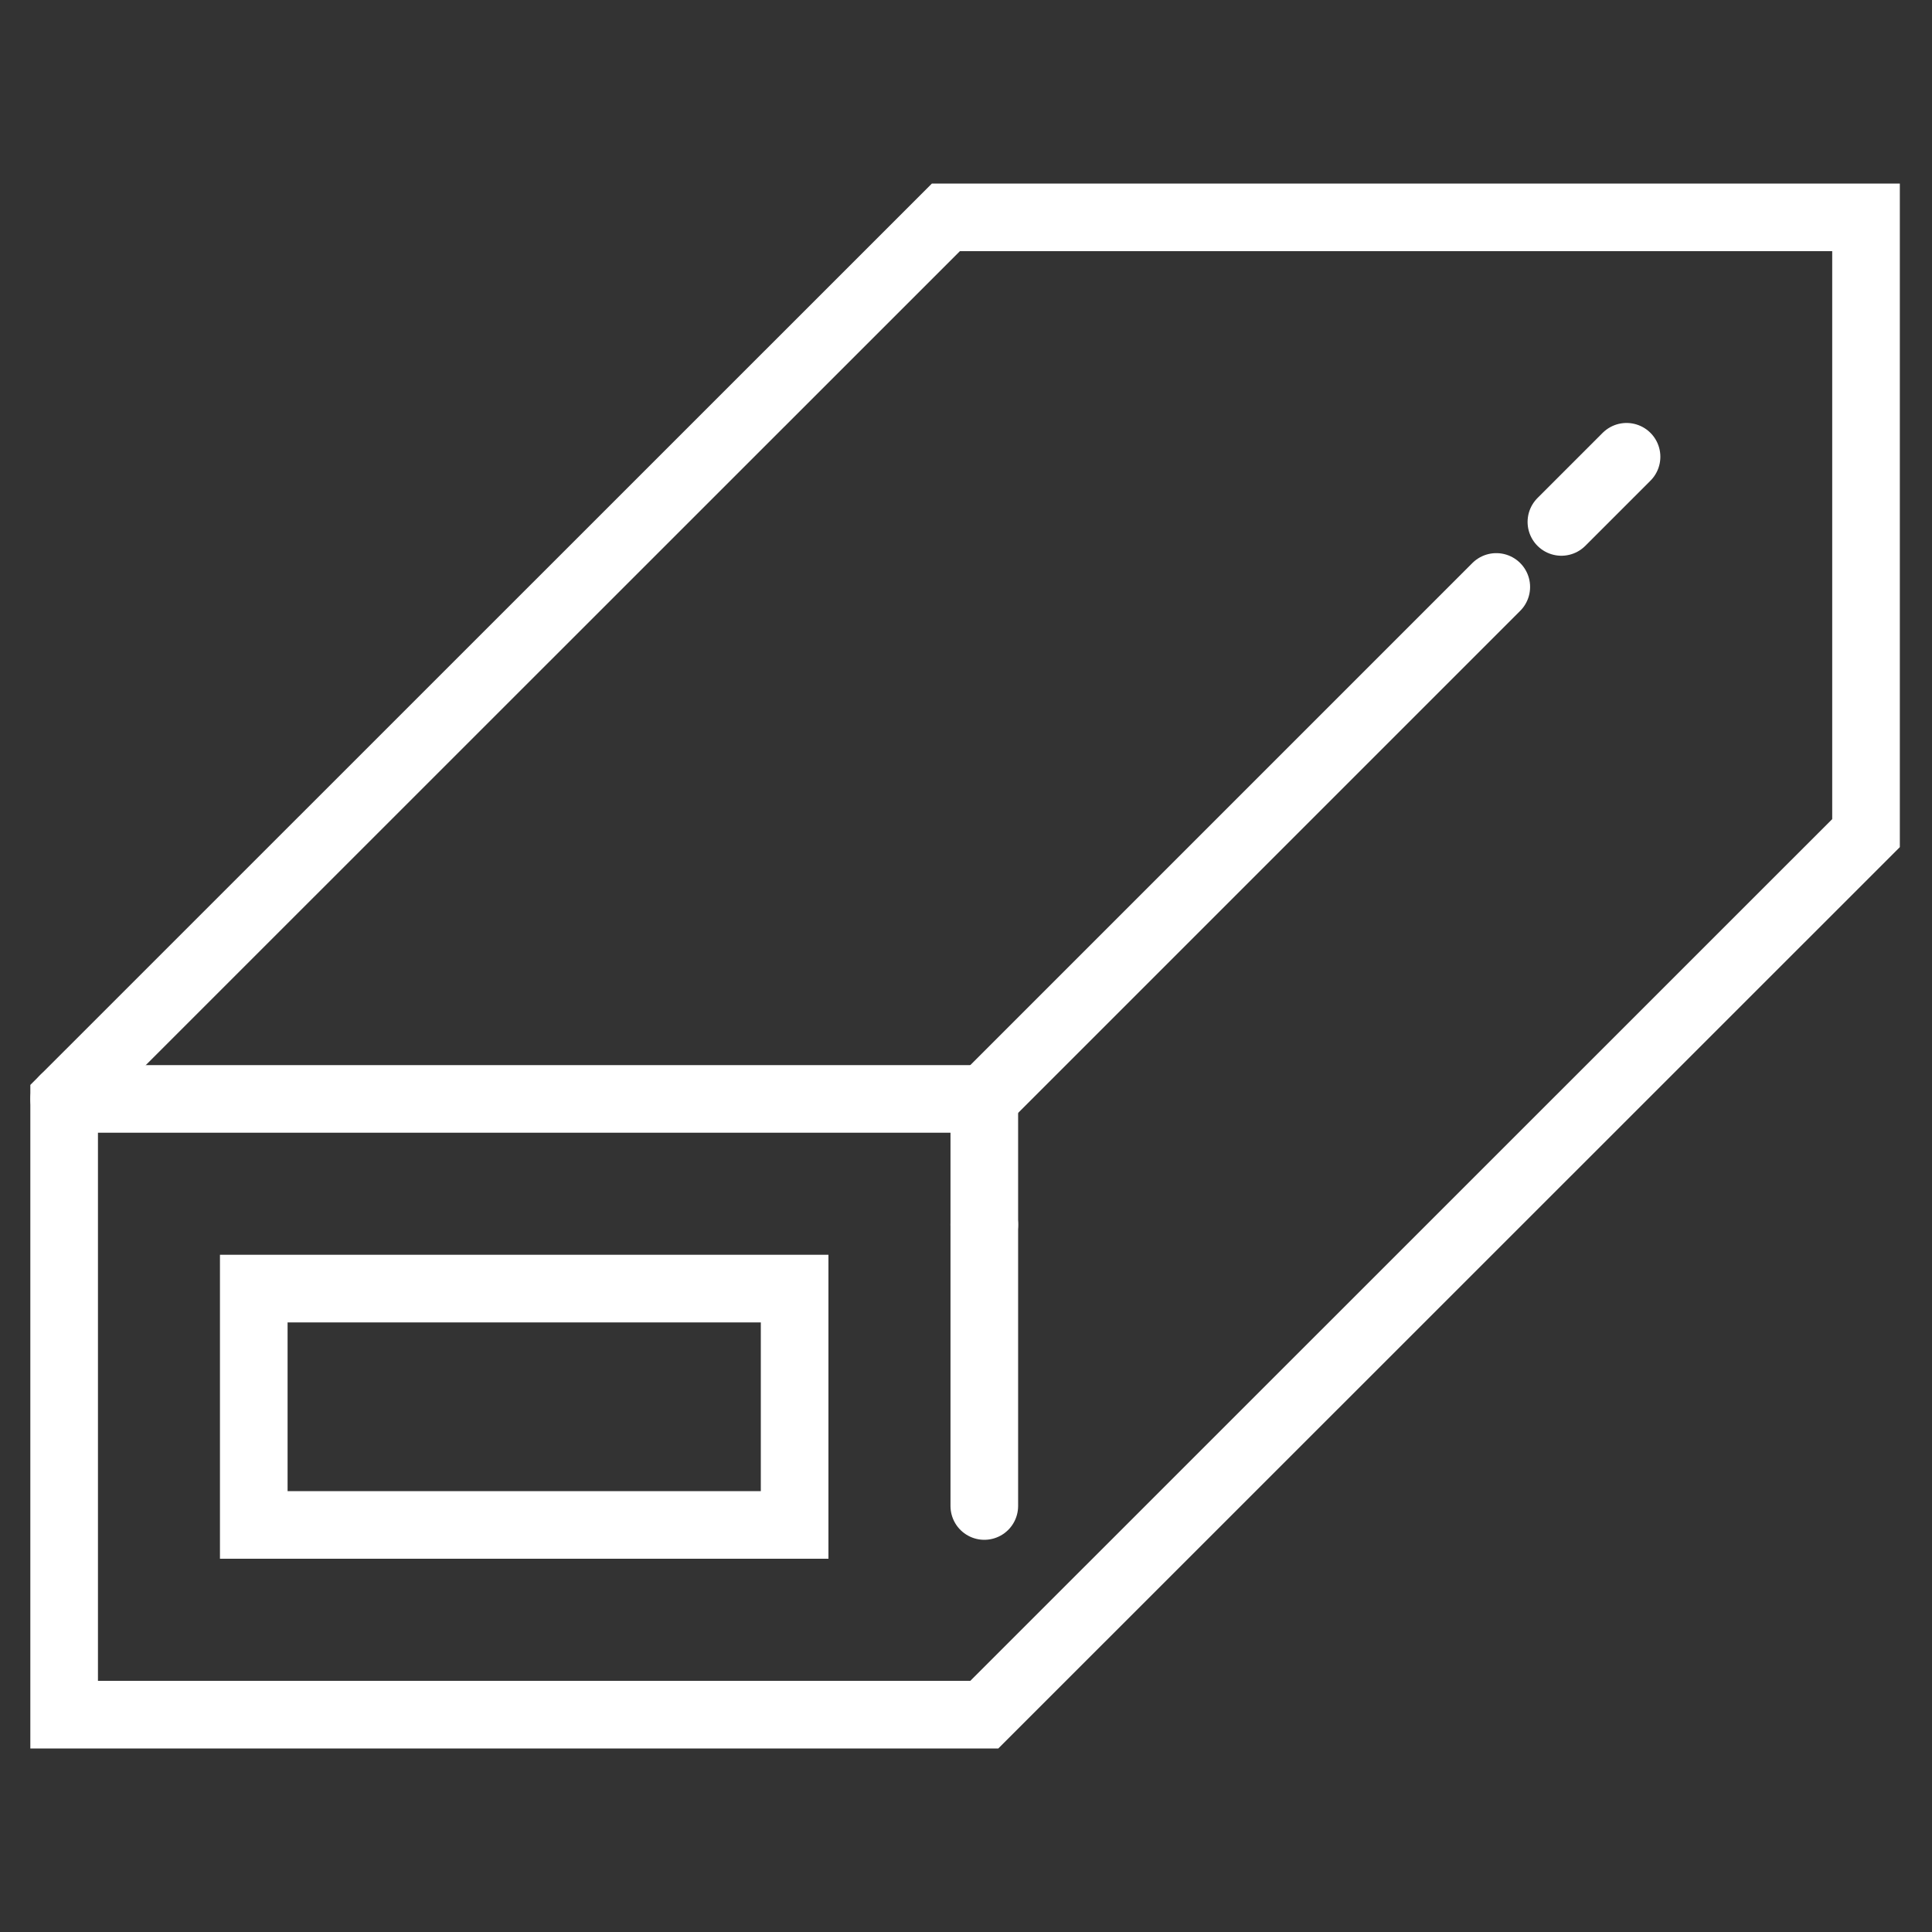 <?xml version="1.0" encoding="utf-8"?>
<!-- Generator: Adobe Illustrator 16.0.0, SVG Export Plug-In . SVG Version: 6.00 Build 0)  -->
<!DOCTYPE svg PUBLIC "-//W3C//DTD SVG 1.1//EN" "http://www.w3.org/Graphics/SVG/1.1/DTD/svg11.dtd">
<svg version="1.1" id="Calque_1" xmlns="http://www.w3.org/2000/svg" xmlns:xlink="http://www.w3.org/1999/xlink" x="0px" y="0px"
	 width="40px" height="40px" viewBox="0 0 40 40" enable-background="new 0 0 40 40" xml:space="preserve">
<rect x="0" y="0" width="40" height="40" fill="#333333" stroke="none"/>
<g>
	<g>
		<g>
			<polygon fill="none" stroke="#FFFFFF" stroke-width="1.4" stroke-linecap="round" stroke-miterlimit="10" points="38.634,4.5 
				38.634,17.249 20.379,35.5 1.328,35.5 1.328,22.752 19.584,4.5 			"/>
			
				<line fill="none" stroke="#FFFFFF" stroke-width="1.4" stroke-linecap="round" stroke-miterlimit="10" x1="20.379" y1="22.752" x2="30.979" y2="12.152"/>
			
				<line fill="none" stroke="#FFFFFF" stroke-width="1.4" stroke-linecap="round" stroke-miterlimit="10" x1="1.329" y1="22.752" x2="20.379" y2="22.752"/>
			
				<line fill="none" stroke="#FFFFFF" stroke-width="1.4" stroke-linecap="round" stroke-miterlimit="10" x1="20.379" y1="25.356" x2="20.379" y2="31.18"/>
			
				<line fill="none" stroke="#FFFFFF" stroke-width="1.4" stroke-linecap="round" stroke-miterlimit="10" x1="20.379" y1="22.752" x2="20.379" y2="25.356"/>
			
				<rect x="5.254" y="26.679" fill="none" stroke="#FFFFFF" stroke-width="1.4" stroke-linecap="round" stroke-miterlimit="10" width="11.198" height="4.893"/>
		</g>
		
			<line fill="none" stroke="#FFFFFF" stroke-width="1.4" stroke-linecap="round" stroke-miterlimit="10" x1="32.327" y1="10.806" x2="33.676" y2="9.457"/>
	</g>
</g>
</svg>
